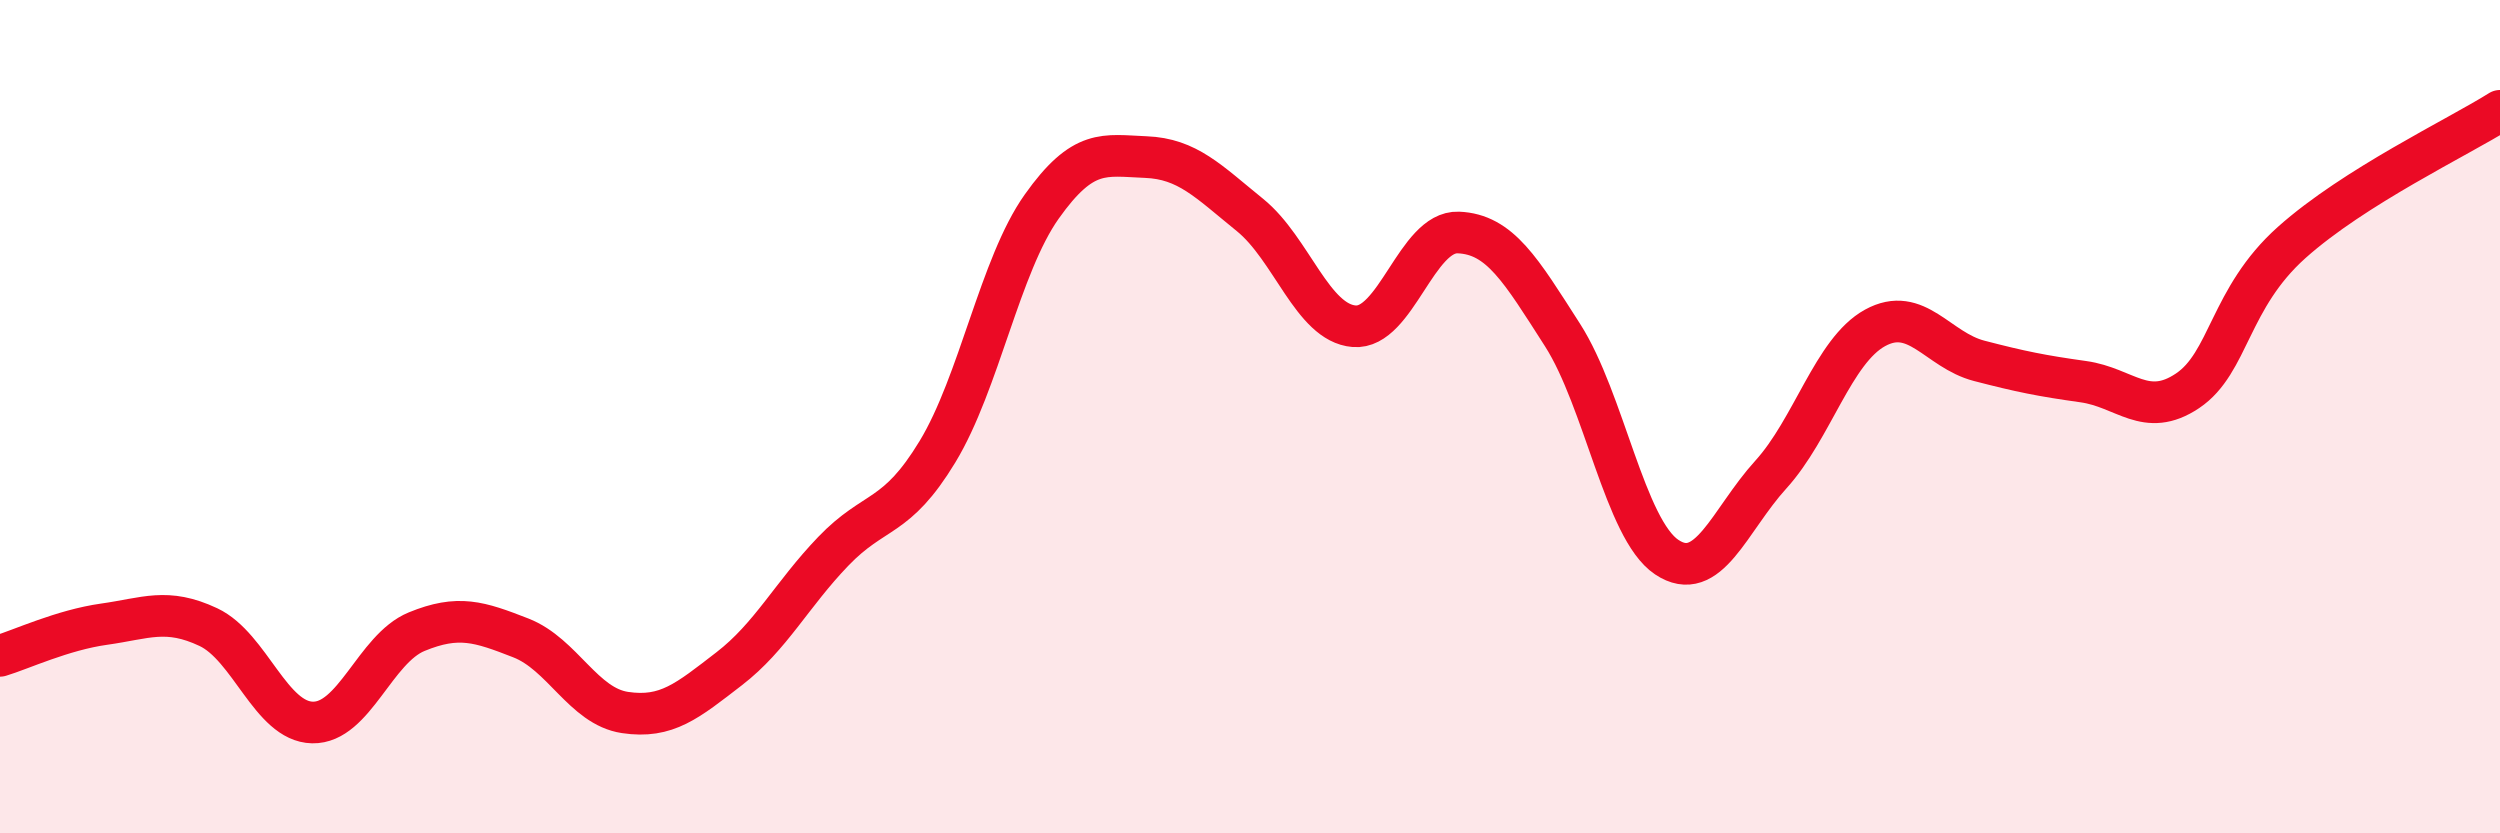 
    <svg width="60" height="20" viewBox="0 0 60 20" xmlns="http://www.w3.org/2000/svg">
      <path
        d="M 0,15.74 C 0.5,15.59 1.5,15.12 2.5,14.98 C 3.5,14.84 4,14.58 5,15.05 C 6,15.52 6.5,17.32 7.5,17.34 C 8.5,17.36 9,15.57 10,15.16 C 11,14.75 11.5,14.92 12.5,15.31 C 13.5,15.7 14,16.95 15,17.1 C 16,17.25 16.5,16.82 17.5,16.05 C 18.5,15.28 19,14.27 20,13.23 C 21,12.19 21.5,12.49 22.5,10.84 C 23.5,9.19 24,6.37 25,4.96 C 26,3.55 26.5,3.73 27.5,3.77 C 28.5,3.81 29,4.35 30,5.16 C 31,5.97 31.5,7.75 32.5,7.83 C 33.5,7.91 34,5.54 35,5.58 C 36,5.62 36.5,6.48 37.5,8.04 C 38.5,9.6 39,12.7 40,13.37 C 41,14.04 41.5,12.49 42.5,11.39 C 43.5,10.29 44,8.42 45,7.87 C 46,7.32 46.5,8.4 47.5,8.66 C 48.5,8.92 49,9.02 50,9.16 C 51,9.3 51.5,10.05 52.5,9.38 C 53.5,8.71 53.5,7.16 55,5.82 C 56.5,4.48 59,3.29 60,2.66L60 20L0 20Z"
        fill="#EB0A25"
        opacity="0.1"
        stroke-linecap="round"
        stroke-linejoin="round"
      />
      <path
        d="M 0,15.74 C 0.5,15.59 1.5,15.12 2.5,14.98 C 3.5,14.84 4,14.58 5,15.05 C 6,15.52 6.5,17.32 7.5,17.34 C 8.5,17.36 9,15.57 10,15.16 C 11,14.75 11.5,14.92 12.5,15.31 C 13.5,15.7 14,16.95 15,17.1 C 16,17.25 16.5,16.82 17.5,16.05 C 18.5,15.28 19,14.27 20,13.23 C 21,12.19 21.5,12.49 22.5,10.84 C 23.5,9.19 24,6.37 25,4.96 C 26,3.55 26.5,3.73 27.5,3.77 C 28.5,3.81 29,4.35 30,5.16 C 31,5.97 31.5,7.75 32.5,7.83 C 33.5,7.91 34,5.54 35,5.58 C 36,5.62 36.5,6.48 37.5,8.04 C 38.5,9.6 39,12.7 40,13.37 C 41,14.04 41.5,12.49 42.5,11.39 C 43.5,10.29 44,8.42 45,7.87 C 46,7.32 46.5,8.4 47.5,8.66 C 48.5,8.92 49,9.02 50,9.16 C 51,9.3 51.5,10.05 52.5,9.38 C 53.5,8.71 53.5,7.16 55,5.82 C 56.5,4.48 59,3.29 60,2.66"
        stroke="#EB0A25"
        stroke-width="1"
        fill="none"
        stroke-linecap="round"
        stroke-linejoin="round"
      />
    </svg>
  